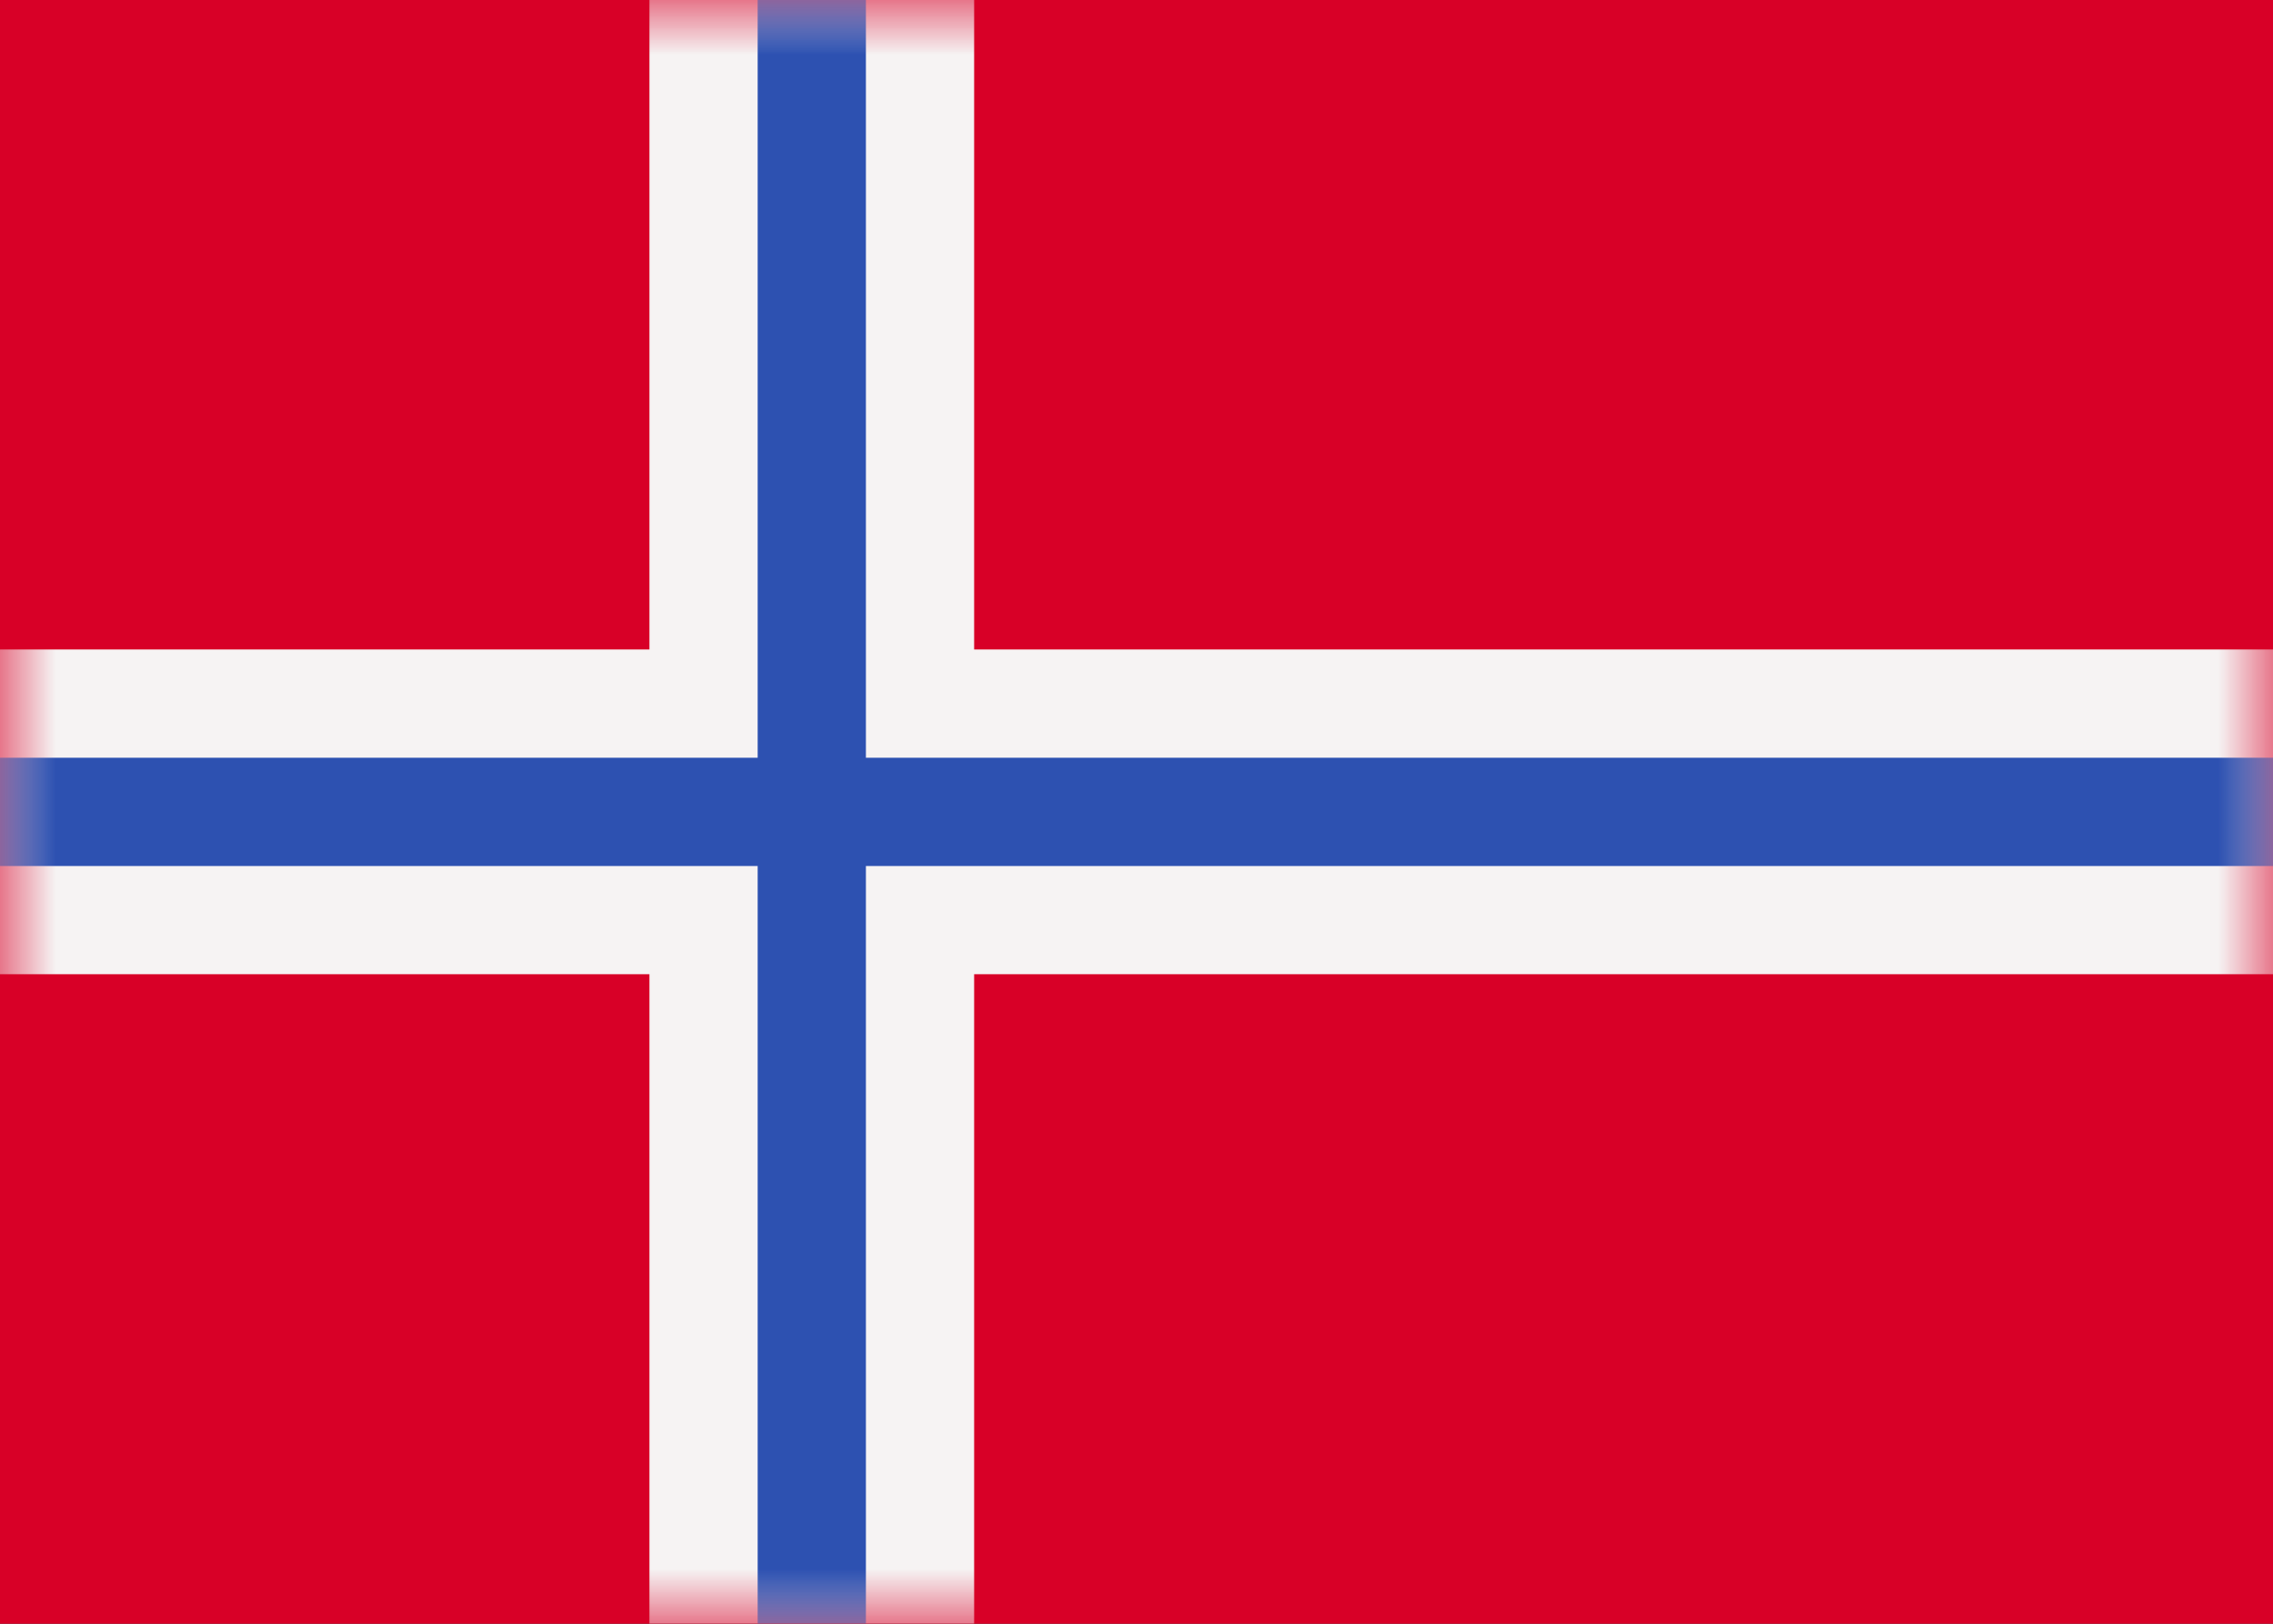 <?xml version="1.0" encoding="UTF-8"?>
<svg width="21px" height="15px" viewBox="0 0 21 15" version="1.1" xmlns="http://www.w3.org/2000/svg" xmlns:xlink="http://www.w3.org/1999/xlink">
    <rect x="0" y="0" width="21" height="15" fill="#333333" stroke="none"/>
    <title>flag-Norwegen</title>
    <defs>
        <rect id="path-1" x="0" y="0" width="21" height="15"></rect>
    </defs>
    <g id="flag-Norwegen" stroke="none" stroke-width="1" fill="none" fill-rule="evenodd">
        <g id="NO-Copy">
            <mask id="mask-2" fill="white">
                <use xlink:href="#path-1"></use>
            </mask>
            <use id="background" fill="#D80027" xlink:href="#path-1"></use>
            <polygon id="cross" fill="#F6F3F3" mask="url(#mask-2)" points="6 0 9 0 9 6 21 6 21 9 9 9 9 15 6 15 6 9 0 9 0 6 6 6"></polygon>
            <polygon id="Rectangle-307" fill="#2D51B1" mask="url(#mask-2)" points="7 8 0 8 0 7 7 7 7 0 8 0 8 7 21 7 21 8 8 8 8 15 7 15"></polygon>
        </g>
    </g>
</svg>